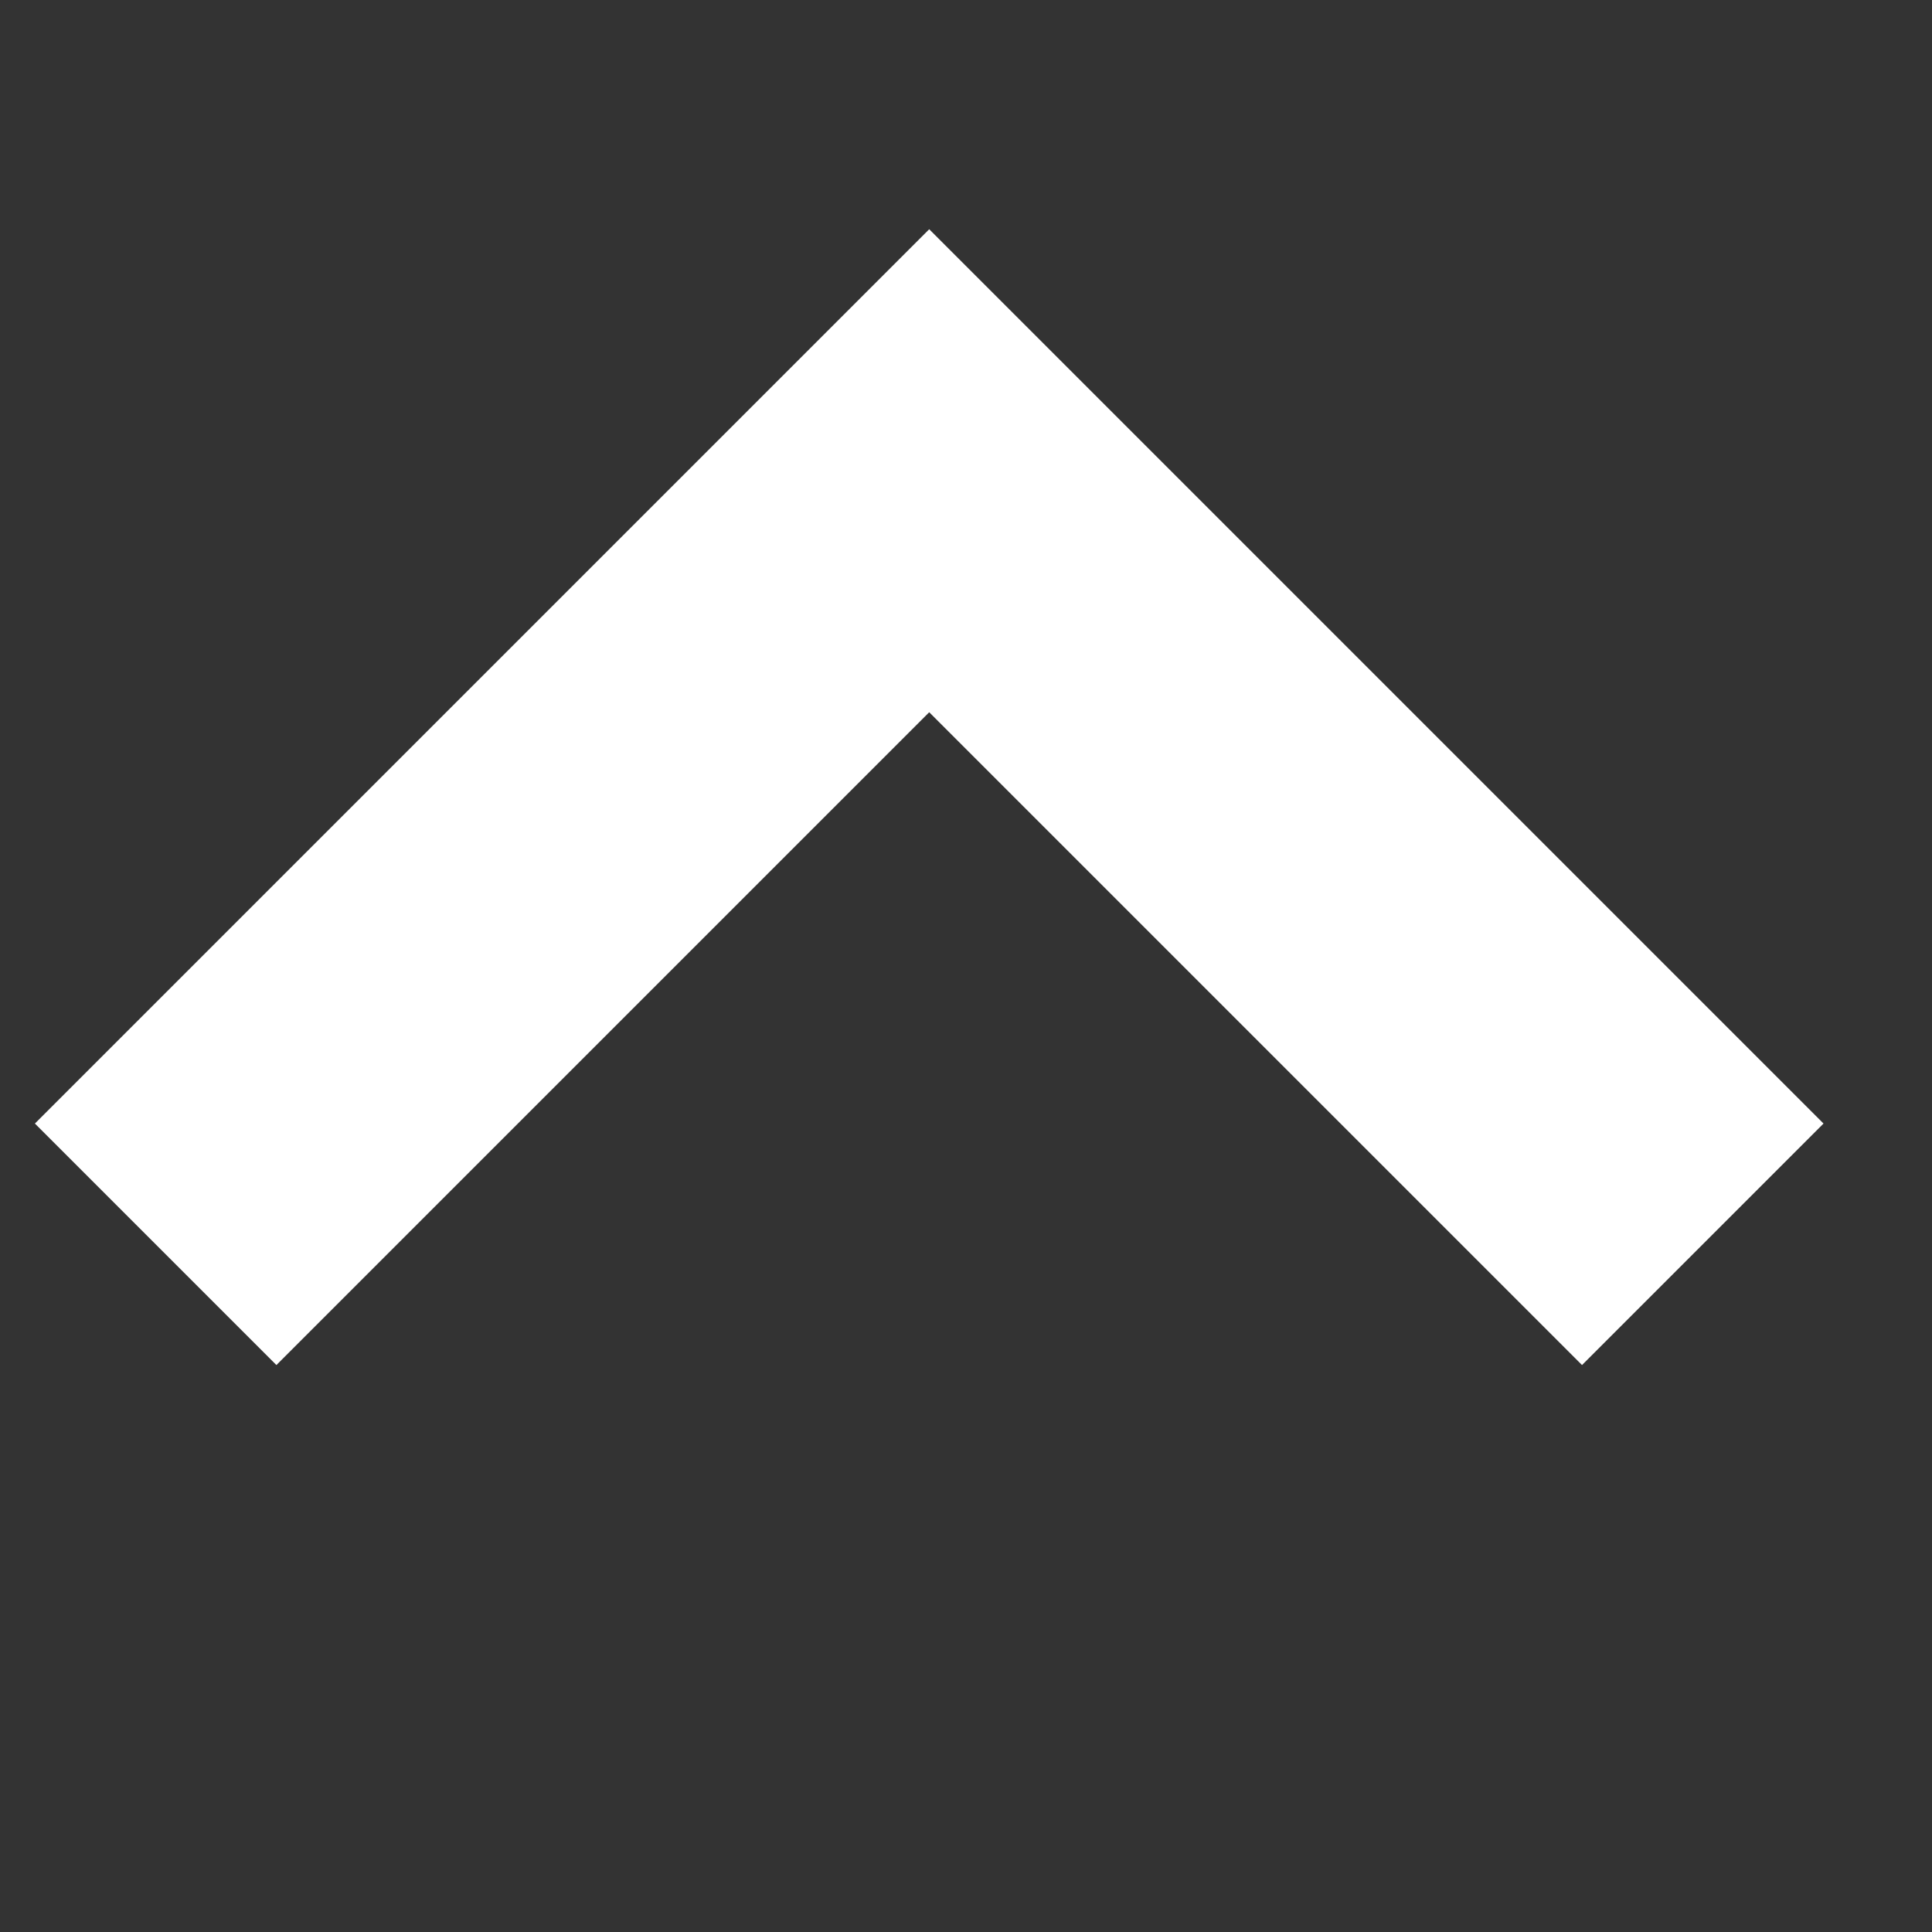 <svg version="1.1" xmlns="http://www.w3.org/2000/svg" x="0px" y="0px" width="1024px" height="1024px" viewBox="0 0 1024 1024">
<rect x="0" y="0" width="1024" height="1024" fill="#333333" stroke="none"/>
<polygon fill="#FFFFFF" points="838.5,723.5 492.5,377.5 146.5,723.5 18.5,595.5 492.5,121.5 966.5,595.5 "/>
</svg>
